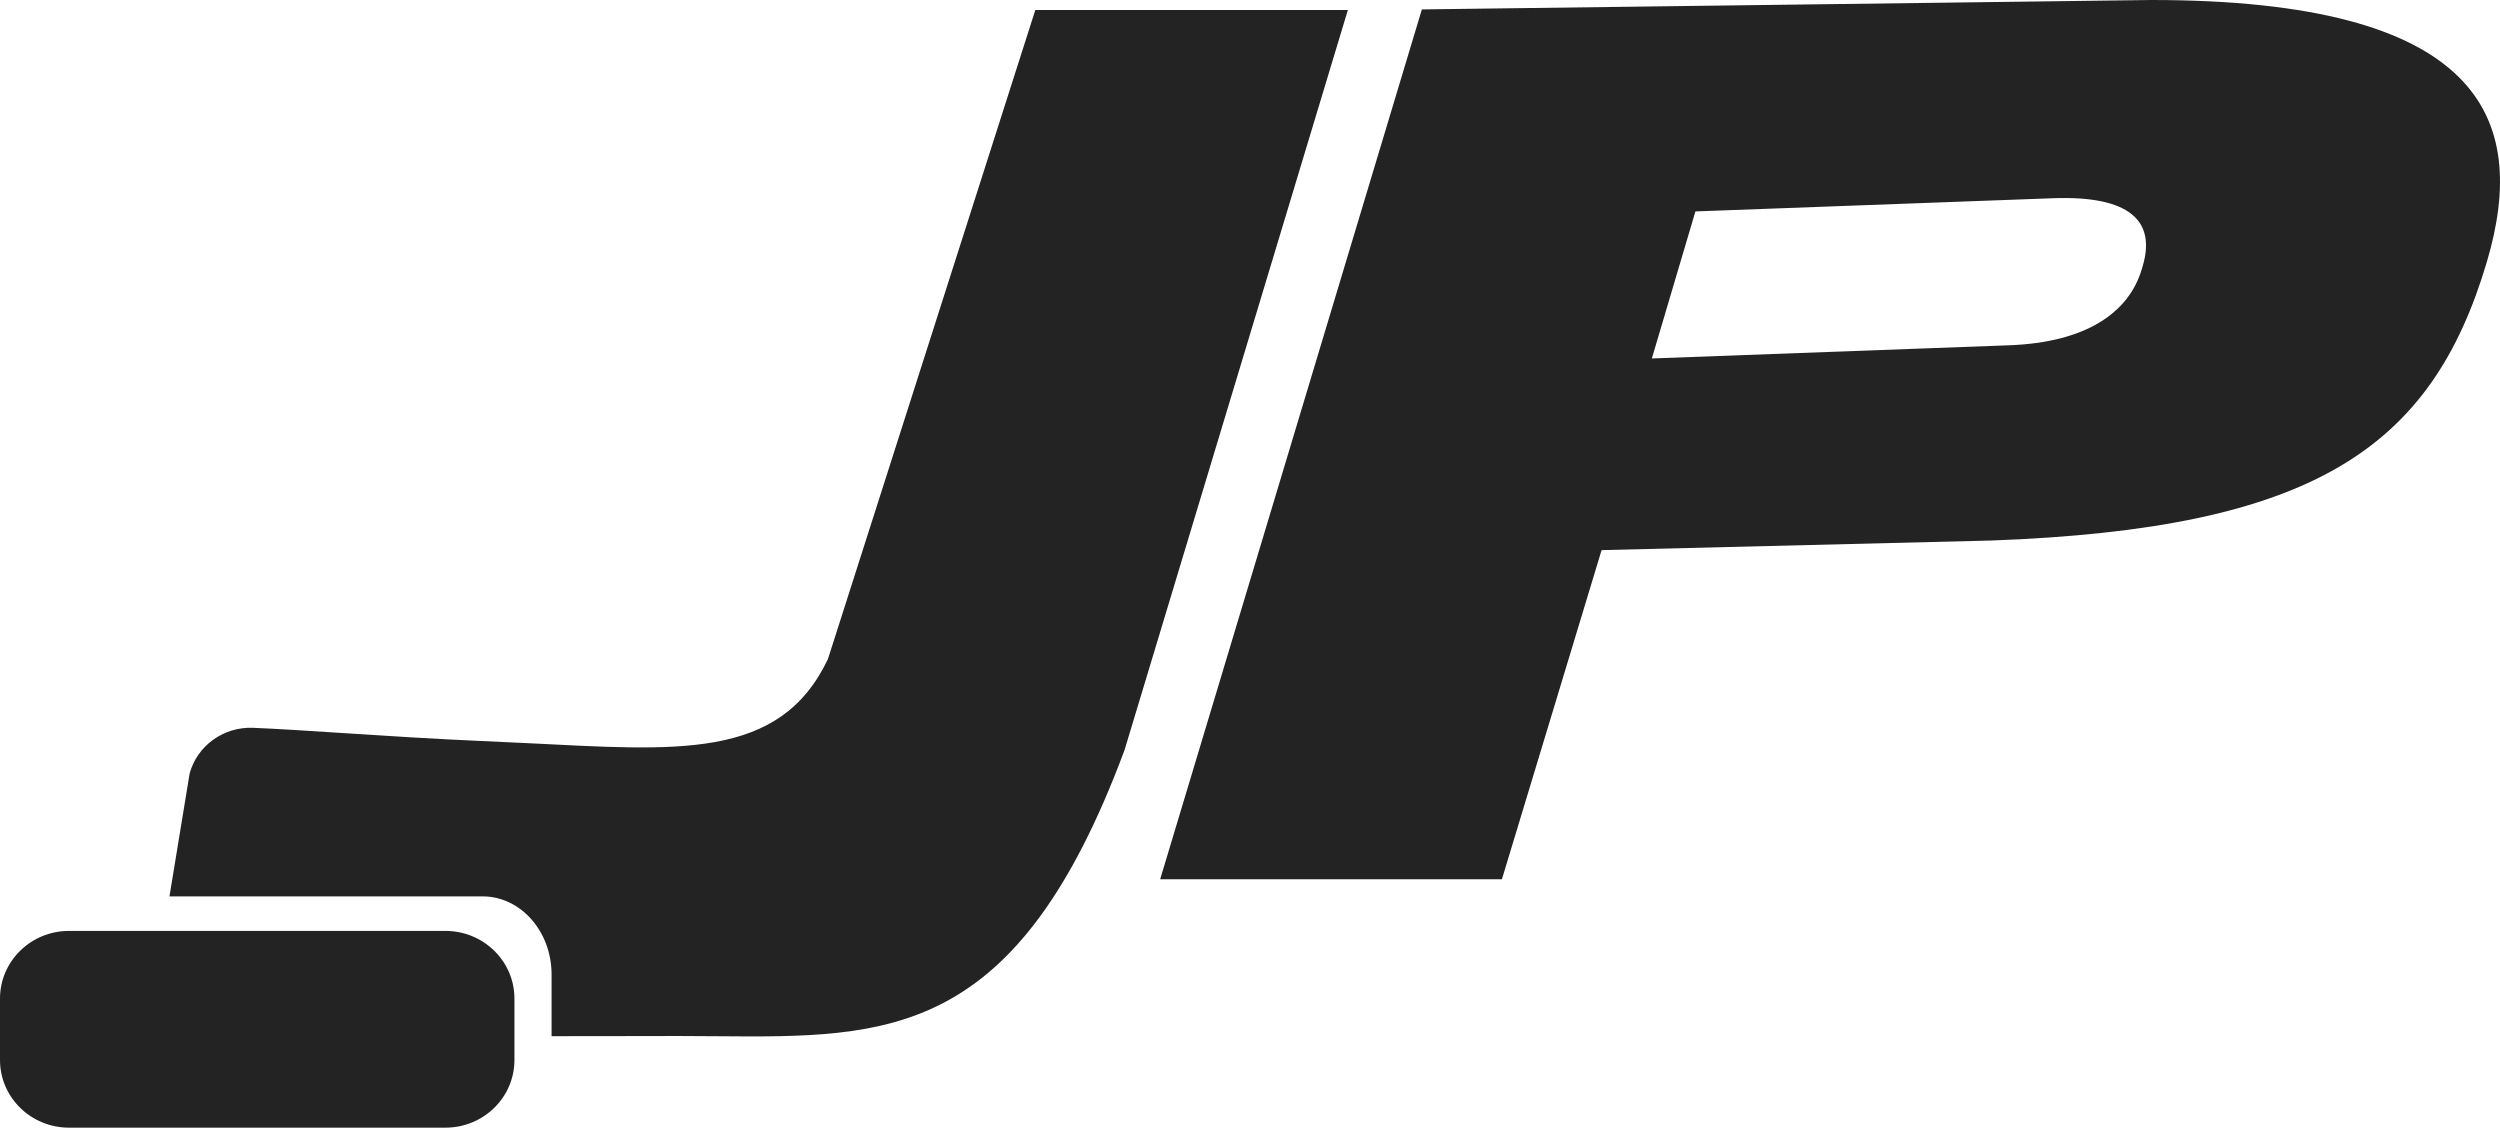 <svg width="705" height="318" viewBox="0 0 705 318" fill="none" xmlns="http://www.w3.org/2000/svg"><path d="M125.61 262.518H19.46C8.714 262.518 0 271.058 0 281.59v17.338C0 309.46 8.713 318 19.46 318h106.15c10.748 0 19.461-8.54 19.461-19.072V281.59c0-10.532-8.713-19.072-19.461-19.072Z" fill="#232323"/><path fill-rule="evenodd" clip-rule="evenodd" d="m380.098 2.82-62.986 208.715c-30.289 81.391-66.175 81.09-115.089 80.68-3.533-.029-7.132-.06-10.803-.06l-17.838.03h-8.725l-9.112.03v-17.391c0-12.175-8.712-22.045-19.461-22.045H47.791l5.69-34.682c2.164-7.861 9.604-13.19 17.906-12.854 6.767.274 15.586.846 25.48 1.489 11.973.775 25.519 1.654 38.901 2.231 4.263.184 8.384.384 12.365.578 42.725 2.077 71.689 5.012 85.341-23.672L291.96 2.819h88.138Z" fill="#232323"/><path d="M561.506 152.431c90.768-3.347 124.155-25.81 139.8-78.624C713.412 32.937 699.197.001 606.662 0L400.966 2.654l-73.8 245.297h96.373l28.109-92.817 109.858-2.703Zm-83.4-92.81 100.777-3.718c22.022-.813 29.069 6.598 25.357 19.128l-.266.894c-3.622 12.23-15.685 20.644-37.376 21.443l-100.778 3.717 12.286-41.464Z" fill="#232323"/></svg>